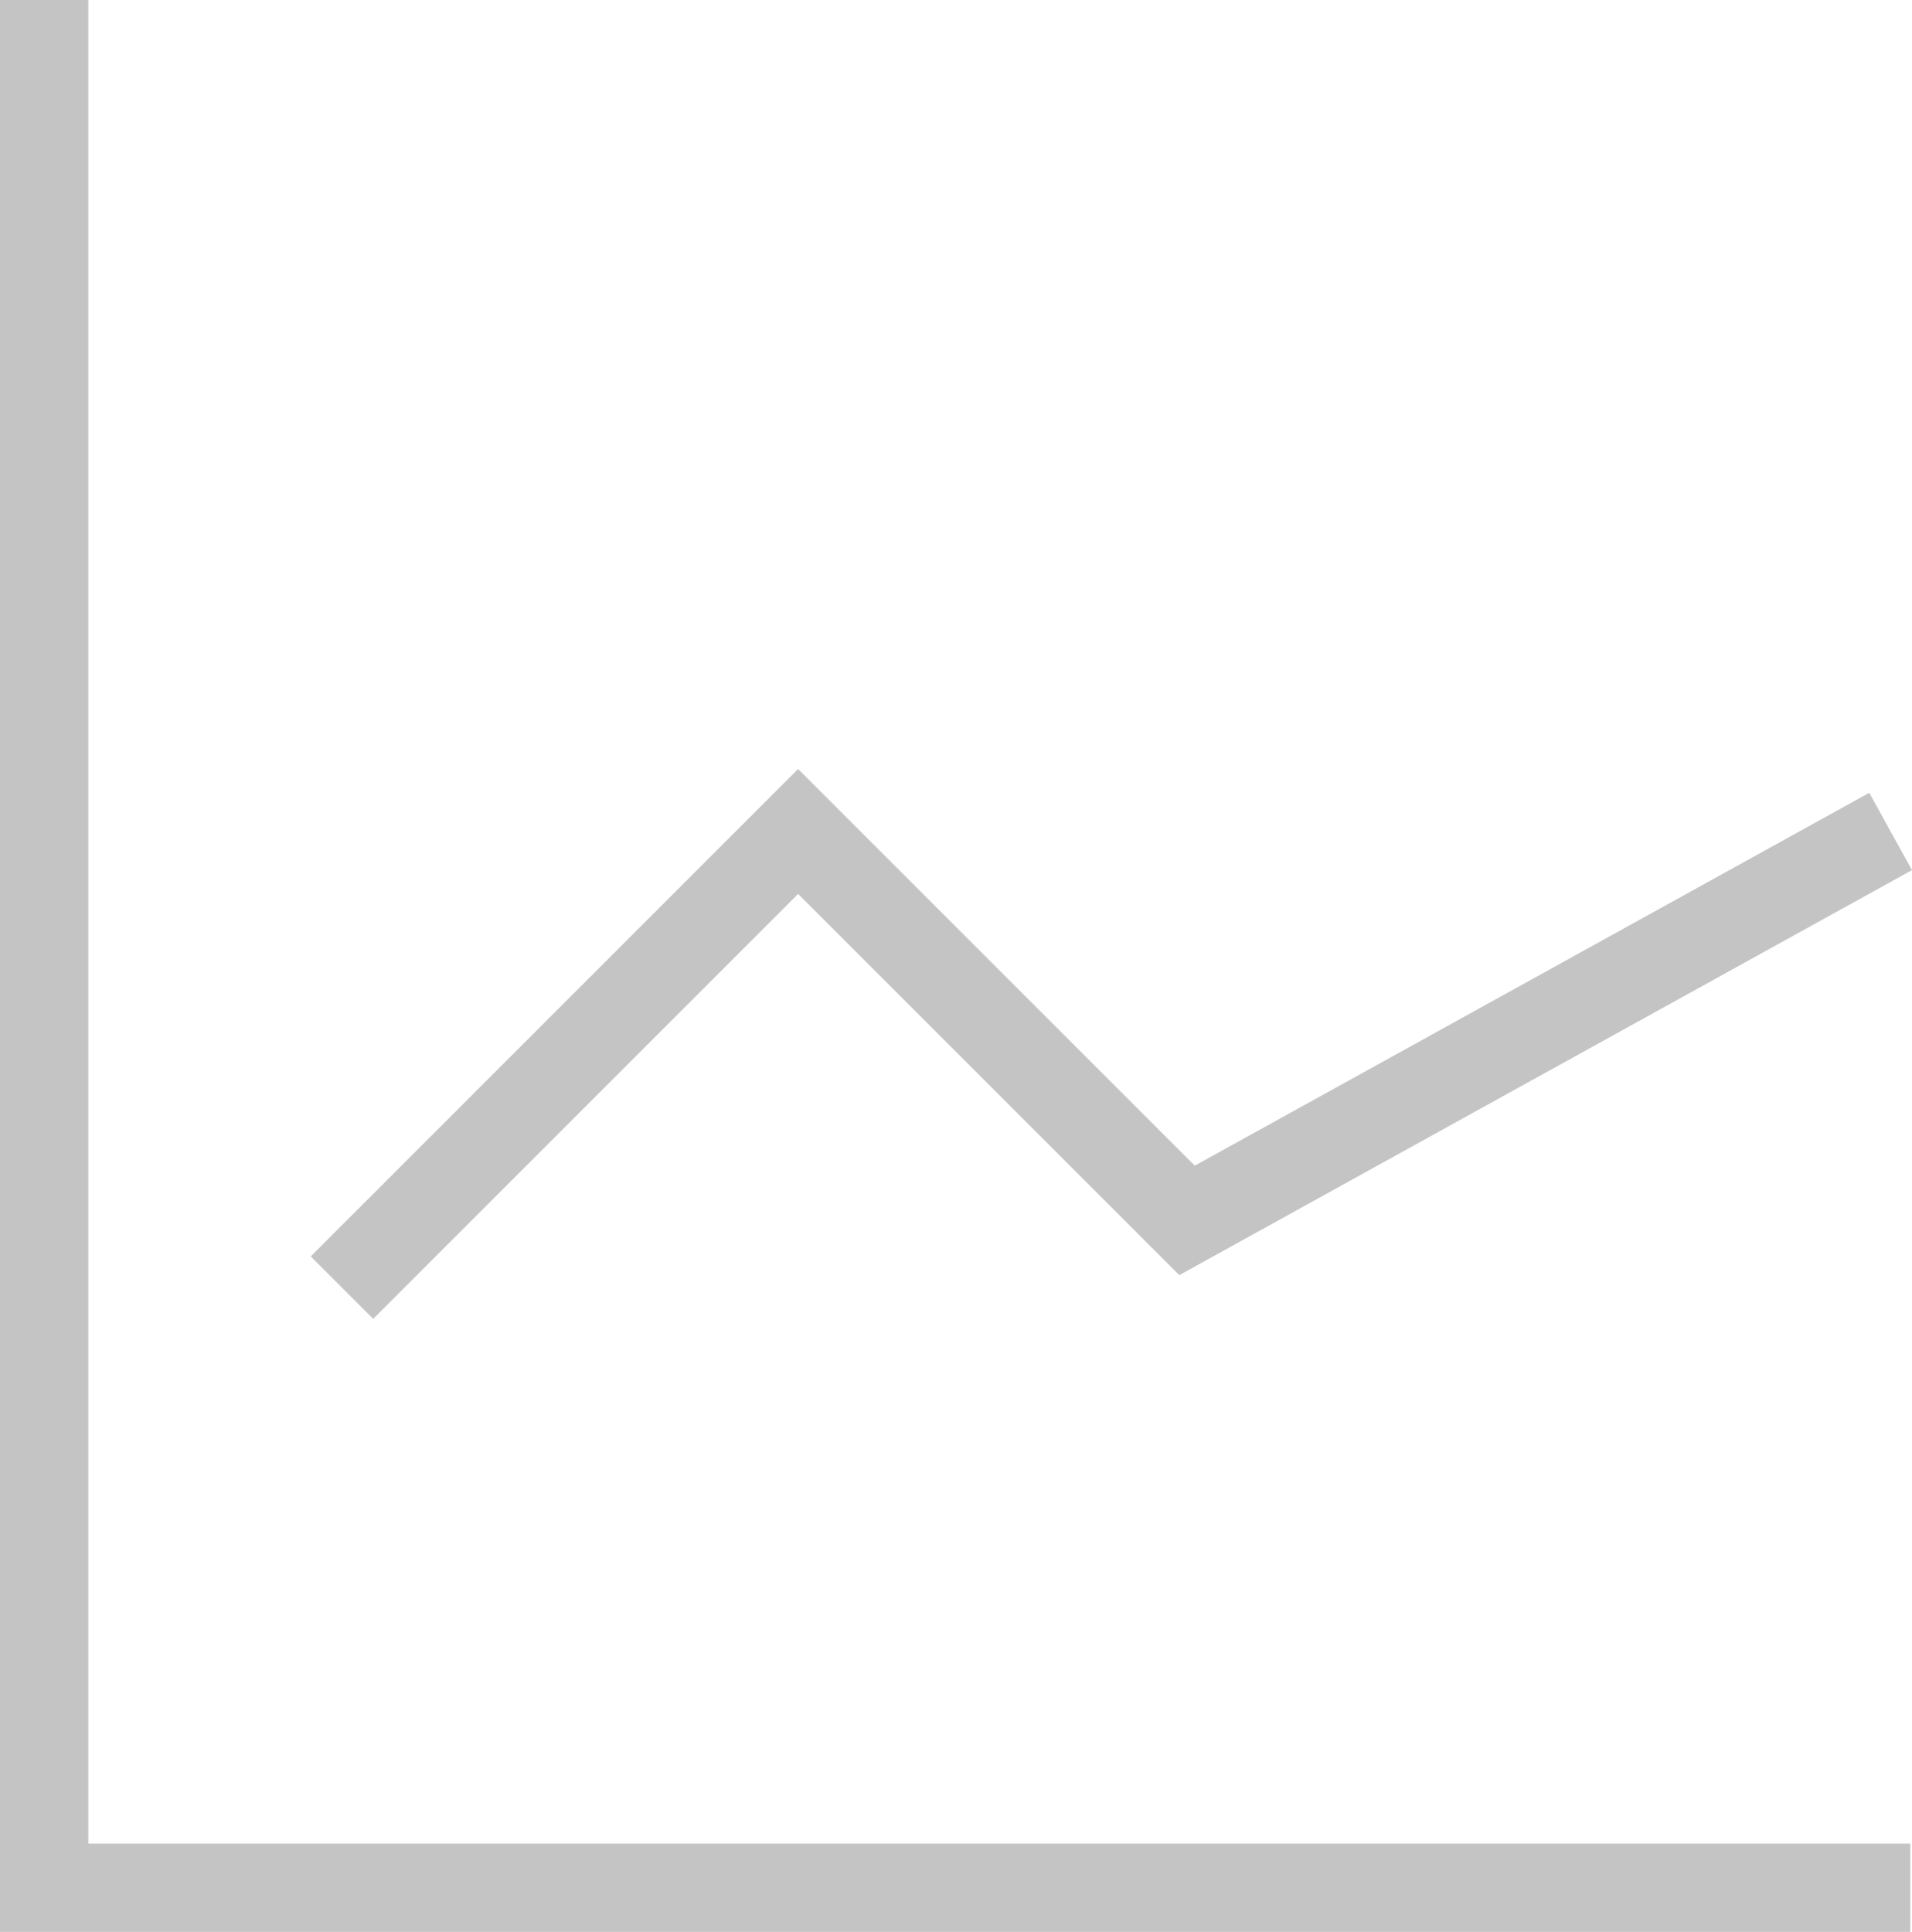 <svg xmlns="http://www.w3.org/2000/svg" width="151.527" height="153.096" viewBox="0 0 151.527 153.096">
  <g id="Group_201" data-name="Group 201" transform="translate(1339.031 -4630)">
    <path id="Path_909" data-name="Path 909" d="M-1346.531,4299v149.6h147.89" transform="translate(11 331)" fill="none" stroke="#c4c4c4" stroke-width="7"/>
    <path id="Path_910" data-name="Path 910" d="M-1316.186,4419.872l36.15-36.15,30.822,30.822,55.761-30.822" transform="translate(4.255 312.168)" fill="none" stroke="#c4c4c4" stroke-width="7"/>
  </g>
</svg>
